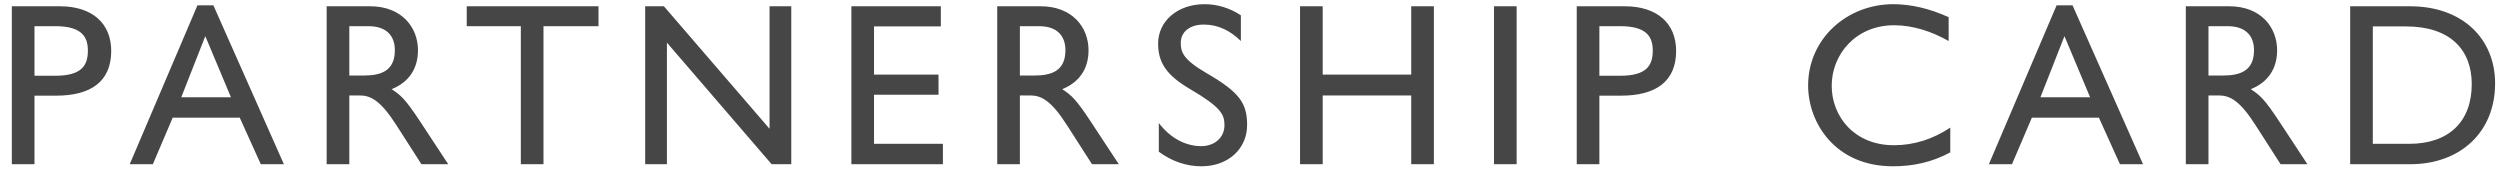 <svg xmlns="http://www.w3.org/2000/svg" width="190" height="13" viewBox="0 0 190 13">
  <path fill="#464646" fill-rule="evenodd" d="M0.899,0.477 L4.553,0.477 C6.995,0.477 8.453,1.762 8.453,3.874 C8.453,6.232 6.855,7.27 4.272,7.27 L2.621,7.27 L2.621,12.48 L0.899,12.48 L0.899,0.477 Z M2.621,1.99 L2.621,5.757 L4.202,5.757 C6.205,5.757 6.679,4.982 6.679,3.838 C6.679,2.712 6.117,1.99 4.202,1.99 L2.621,1.99 Z M15.006,0.406 L16.218,0.406 L21.576,12.48 L19.82,12.48 L18.221,8.942 L13.126,8.942 L11.616,12.48 L9.859,12.48 L15.006,0.406 Z M15.603,2.747 L13.776,7.394 L17.553,7.394 L15.603,2.747 Z M24.826,0.477 L28.129,0.477 C30.518,0.477 31.766,2.061 31.766,3.821 C31.766,5.211 31.08,6.25 29.763,6.778 C30.466,7.235 30.799,7.517 31.959,9.277 L34.067,12.48 L32.029,12.48 L30.132,9.523 C28.92,7.622 28.164,7.253 27.321,7.253 L26.548,7.253 L26.548,12.48 L24.826,12.48 L24.826,0.477 Z M26.548,1.99 L26.548,5.739 L27.655,5.739 C28.902,5.739 30.009,5.422 30.009,3.821 C30.009,2.659 29.306,1.99 28.006,1.99 L26.548,1.99 Z M35.472,0.477 L35.472,1.99 L39.583,1.99 L39.583,12.48 L41.305,12.48 L41.305,1.99 L45.486,1.99 L45.486,0.477 L35.472,0.477 Z M49.034,0.477 L49.034,12.48 L50.686,12.48 L50.686,3.24 L58.644,12.48 L60.137,12.48 L60.137,0.477 L58.486,0.477 L58.486,9.787 L50.457,0.477 L49.034,0.477 Z M64.705,0.477 L64.705,12.48 L71.661,12.48 L71.661,10.931 L66.426,10.931 L66.426,7.2 L71.328,7.2 L71.328,5.669 L66.426,5.669 L66.426,2.008 L71.503,2.008 L71.503,0.477 L64.705,0.477 Z M75.79,0.477 L79.093,0.477 C81.482,0.477 82.729,2.061 82.729,3.821 C82.729,5.211 82.044,6.25 80.726,6.778 C81.429,7.235 81.763,7.517 82.922,9.277 L85.03,12.48 L82.993,12.48 L81.095,9.523 C79.883,7.622 79.128,7.253 78.284,7.253 L77.511,7.253 L77.511,12.48 L75.79,12.48 L75.79,0.477 Z M77.511,1.99 L77.511,5.739 L78.618,5.739 C79.866,5.739 80.972,5.422 80.972,3.821 C80.972,2.659 80.27,1.99 78.97,1.99 L77.511,1.99 Z M91.548,0.318 C89.493,0.318 88.017,1.603 88.017,3.31 C88.017,4.789 88.684,5.739 90.459,6.778 C92.83,8.168 93.059,8.714 93.059,9.523 C93.059,10.456 92.303,11.107 91.302,11.107 C90.055,11.107 88.913,10.456 88.07,9.347 L88.07,11.53 C89.018,12.234 90.125,12.638 91.302,12.638 C93.393,12.638 94.78,11.266 94.78,9.506 C94.78,7.869 94.236,7.024 91.706,5.563 C89.879,4.507 89.739,3.926 89.739,3.258 C89.739,2.43 90.406,1.867 91.495,1.867 C92.567,1.867 93.498,2.325 94.306,3.117 L94.306,1.163 C93.48,0.618 92.532,0.318 91.548,0.318 Z M98.803,0.477 L98.803,12.48 L100.525,12.48 L100.525,7.253 L107.253,7.253 L107.253,12.48 L108.975,12.48 L108.975,0.477 L107.253,0.477 L107.253,5.669 L100.525,5.669 L100.525,0.477 L98.803,0.477 Z M113.543,0.477 L113.543,12.48 L115.264,12.48 L115.264,0.477 L113.543,0.477 Z M119.832,0.477 L123.486,0.477 C125.928,0.477 127.386,1.762 127.386,3.874 C127.386,6.232 125.787,7.27 123.205,7.27 L121.553,7.27 L121.553,12.48 L119.832,12.48 L119.832,0.477 Z M121.553,1.99 L121.553,5.757 L123.134,5.757 C125.137,5.757 125.611,4.982 125.611,3.838 C125.611,2.712 125.049,1.99 123.134,1.99 L121.553,1.99 Z M143.899,0.318 C140.333,0.318 137.417,2.976 137.417,6.496 C137.417,9.312 139.455,12.638 143.864,12.638 C145.375,12.638 146.816,12.339 148.221,11.582 L148.221,9.699 C146.921,10.562 145.498,11.037 143.934,11.037 C140.948,11.037 139.209,8.872 139.209,6.514 C139.209,4.155 141.018,1.92 143.952,1.92 C145.41,1.92 146.816,2.395 148.098,3.117 L148.098,1.304 C146.657,0.653 145.234,0.318 143.899,0.318 Z M156.302,0.406 L157.514,0.406 L162.872,12.48 L161.116,12.48 L159.517,8.942 L154.422,8.942 L152.911,12.48 L151.155,12.48 L156.302,0.406 Z M156.899,2.747 L155.072,7.394 L158.849,7.394 L156.899,2.747 Z M166.122,0.477 L169.425,0.477 C171.814,0.477 173.061,2.061 173.061,3.821 C173.061,5.211 172.376,6.25 171.059,6.778 C171.761,7.235 172.095,7.517 173.255,9.277 L175.363,12.48 L173.325,12.48 L171.428,9.523 C170.216,7.622 169.46,7.253 168.617,7.253 L167.844,7.253 L167.844,12.48 L166.122,12.48 L166.122,0.477 Z M167.844,1.99 L167.844,5.739 L168.951,5.739 C170.198,5.739 171.305,5.422 171.305,3.821 C171.305,2.659 170.602,1.99 169.302,1.99 L167.844,1.99 Z M178.613,0.477 L183.163,0.477 C187.168,0.477 189.628,2.958 189.628,6.338 C189.628,10.051 186.975,12.48 183.18,12.48 L178.613,12.48 L178.613,0.477 Z M180.334,10.931 L183.093,10.931 C186.114,10.931 187.853,9.242 187.853,6.39 C187.853,3.803 186.237,2.008 182.847,2.008 L180.334,2.008 L180.334,10.931 Z"/>
</svg>
